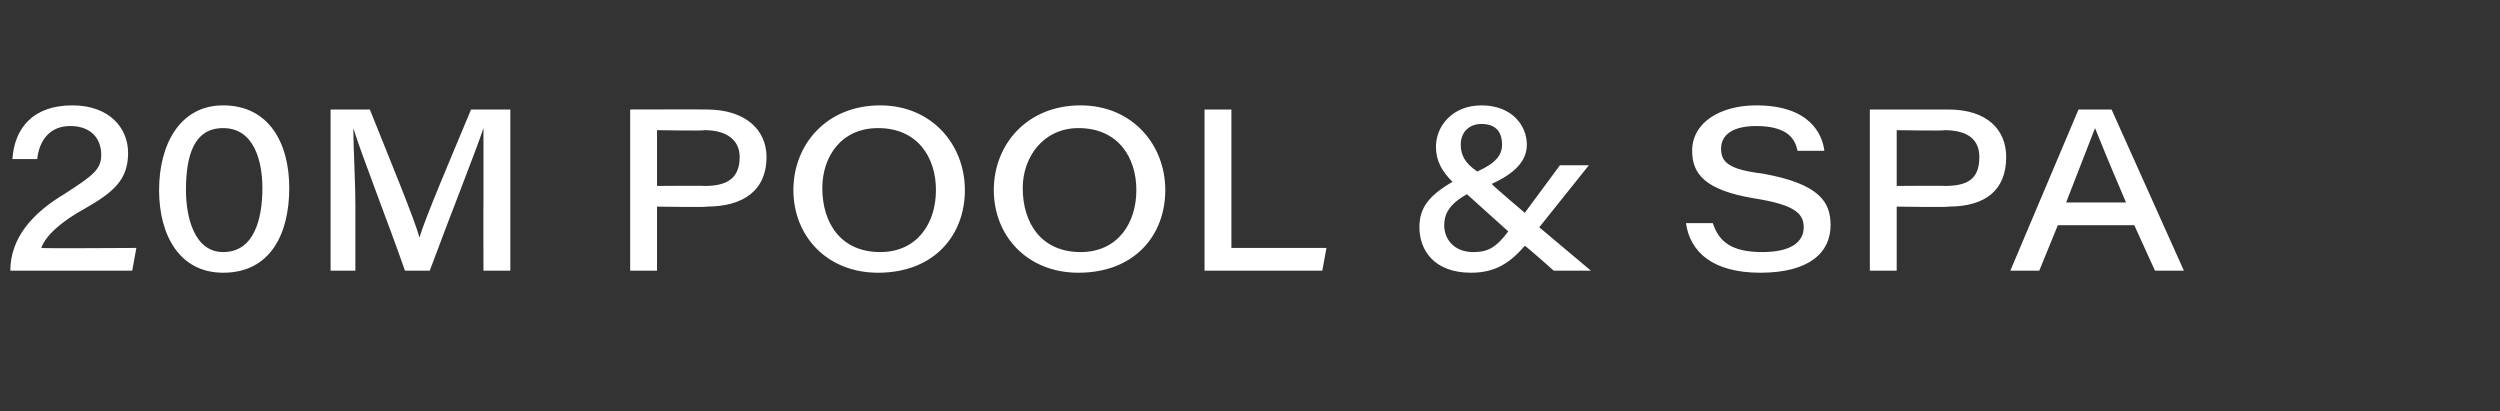 <?xml version="1.0" standalone="no"?><!DOCTYPE svg PUBLIC "-//W3C//DTD SVG 1.1//EN" "http://www.w3.org/Graphics/SVG/1.1/DTD/svg11.dtd"><svg xmlns="http://www.w3.org/2000/svg" version="1.1" width="121px" height="19.9px" viewBox="0 -5 121 19.9" style="top:-5px"><rect x="0" y="-5" width="121" height="19.9" fill="#333333" stroke="none"/><desc>20M POOL &amp; SPA</desc><defs/><g id="Polygon12083"><path d="m.5 8.1s.01-.05 0 0c0-1.6 1.1-2.8 2.6-3.7c1.4-.9 1.8-1.2 1.8-1.9c0-.8-.5-1.4-1.5-1.4c-1 0-1.5.7-1.6 1.6H.6C.7 1.2 1.6.1 3.5.1c1.8 0 2.7 1.1 2.7 2.3c0 1.3-.7 1.9-2.1 2.7C3 5.7 2.2 6.4 2 7c.04.03 4.6 0 4.6 0l-.2 1.1H.5zm13.5-4c0 2.2-.9 4.1-3.2 4.1c-2.1 0-3.1-1.8-3.1-4C7.7 2 8.7.1 10.8.1c2.2 0 3.2 1.8 3.2 4zm-5 .1c0 1.3.4 3 1.8 3c1.5 0 1.9-1.6 1.9-3.1c0-1.3-.4-2.9-1.9-2.9c-1.4 0-1.8 1.3-1.8 3zm14.4.6V1.2c-.4 1.2-1.6 4.2-2.6 6.9h-1.2c-.8-2.3-2.1-5.6-2.5-6.9c0 .9.1 2.5.1 3.8v3.1H16V.3h1.9c1 2.5 2.2 5.4 2.4 6.2c.3-1 1.5-3.8 2.5-6.2h1.9v7.8h-1.3s-.01-3.28 0-3.3zM30.5.3s3.71-.01 3.7 0c1.9 0 2.9 1 2.9 2.3c0 1.6-1.1 2.4-2.9 2.4c.03.04-2.4 0-2.4 0v3.1h-1.3V.3zM31.8 4s2.28-.02 2.3 0c1 0 1.7-.3 1.7-1.4c0-.8-.6-1.3-1.7-1.3c-.02.04-2.3 0-2.3 0v2.7zm14.9.2c0 2.2-1.5 4-4.2 4c-2.5 0-4.1-1.8-4.1-4C38.4 2 40 .1 42.6.1c2.5 0 4.1 1.9 4.1 4.1zm-6.9-.1c0 1.7.9 3.1 2.8 3.1c1.8 0 2.7-1.4 2.7-3c0-1.6-.9-3-2.8-3c-1.8 0-2.7 1.4-2.7 2.9zm16.6.1c0 2.2-1.5 4-4.2 4c-2.5 0-4.1-1.8-4.1-4C48.1 2 49.7.1 52.3.1c2.5 0 4.1 1.9 4.1 4.1zm-6.9-.1c0 1.7.9 3.1 2.8 3.1c1.8 0 2.7-1.4 2.7-3c0-1.6-.9-3-2.8-3c-1.7 0-2.7 1.4-2.7 2.9zM58.3.3h1.3v6.7h4.6L64 8.1h-5.7V.3zM73 6.2l-2-1.8c-.9.5-1.1 1-1.1 1.5c0 .7.5 1.3 1.4 1.3c.7 0 1.1-.2 1.7-1zM76.9 3l-2.4 3L77 8.1h-1.8s-1.39-1.24-1.4-1.2c-.7.8-1.4 1.3-2.6 1.3c-1.8 0-2.5-1.1-2.5-2.2c0-.9.4-1.5 1.6-2.2c-.5-.5-.8-1-.8-1.7c0-1 .8-2 2.2-2c1.5 0 2.2 1 2.2 1.9c0 .8-.6 1.4-1.7 1.9c-.03.02 1.6 1.4 1.6 1.4L75.5 3h1.4zm-6.2-1c0 .5.2.9.8 1.3c.9-.4 1.2-.8 1.2-1.3c0-.5-.2-1-1-1c-.6 0-1 .4-1 1zm12.2 3.8c.3.9.9 1.4 2.4 1.4c1.4 0 2-.5 2-1.2c0-.7-.5-1.1-2.4-1.4c-2.4-.4-3-1.2-3-2.3C81.9.9 83.3.1 85 .1c2.6 0 3.2 1.4 3.3 2.2H87c-.1-.5-.4-1.2-2-1.2c-1.1 0-1.7.4-1.7 1.1c0 .6.3 1 2 1.2c2.8.5 3.3 1.4 3.3 2.5c0 1.3-1 2.3-3.4 2.3c-2.3 0-3.4-1-3.6-2.4h1.3zM90.5.3h3.8c1.9 0 2.8 1 2.8 2.3c0 1.6-1 2.4-2.8 2.4c0 .04-2.5 0-2.5 0v3.1h-1.3V.3zM91.8 4s2.35-.02 2.3 0c1.1 0 1.7-.3 1.7-1.4c0-.8-.5-1.3-1.7-1.3c.05.04-2.3 0-2.3 0v2.7zm7.8 1.9l-.9 2.2h-1.4l3.3-7.8h1.6l3.5 7.8h-1.4l-1-2.2h-3.7zm3.3-1.1c-.9-2.1-1.3-3.1-1.5-3.6L100 4.8h2.9z" stroke="none" fill="#fff"/></g></svg>